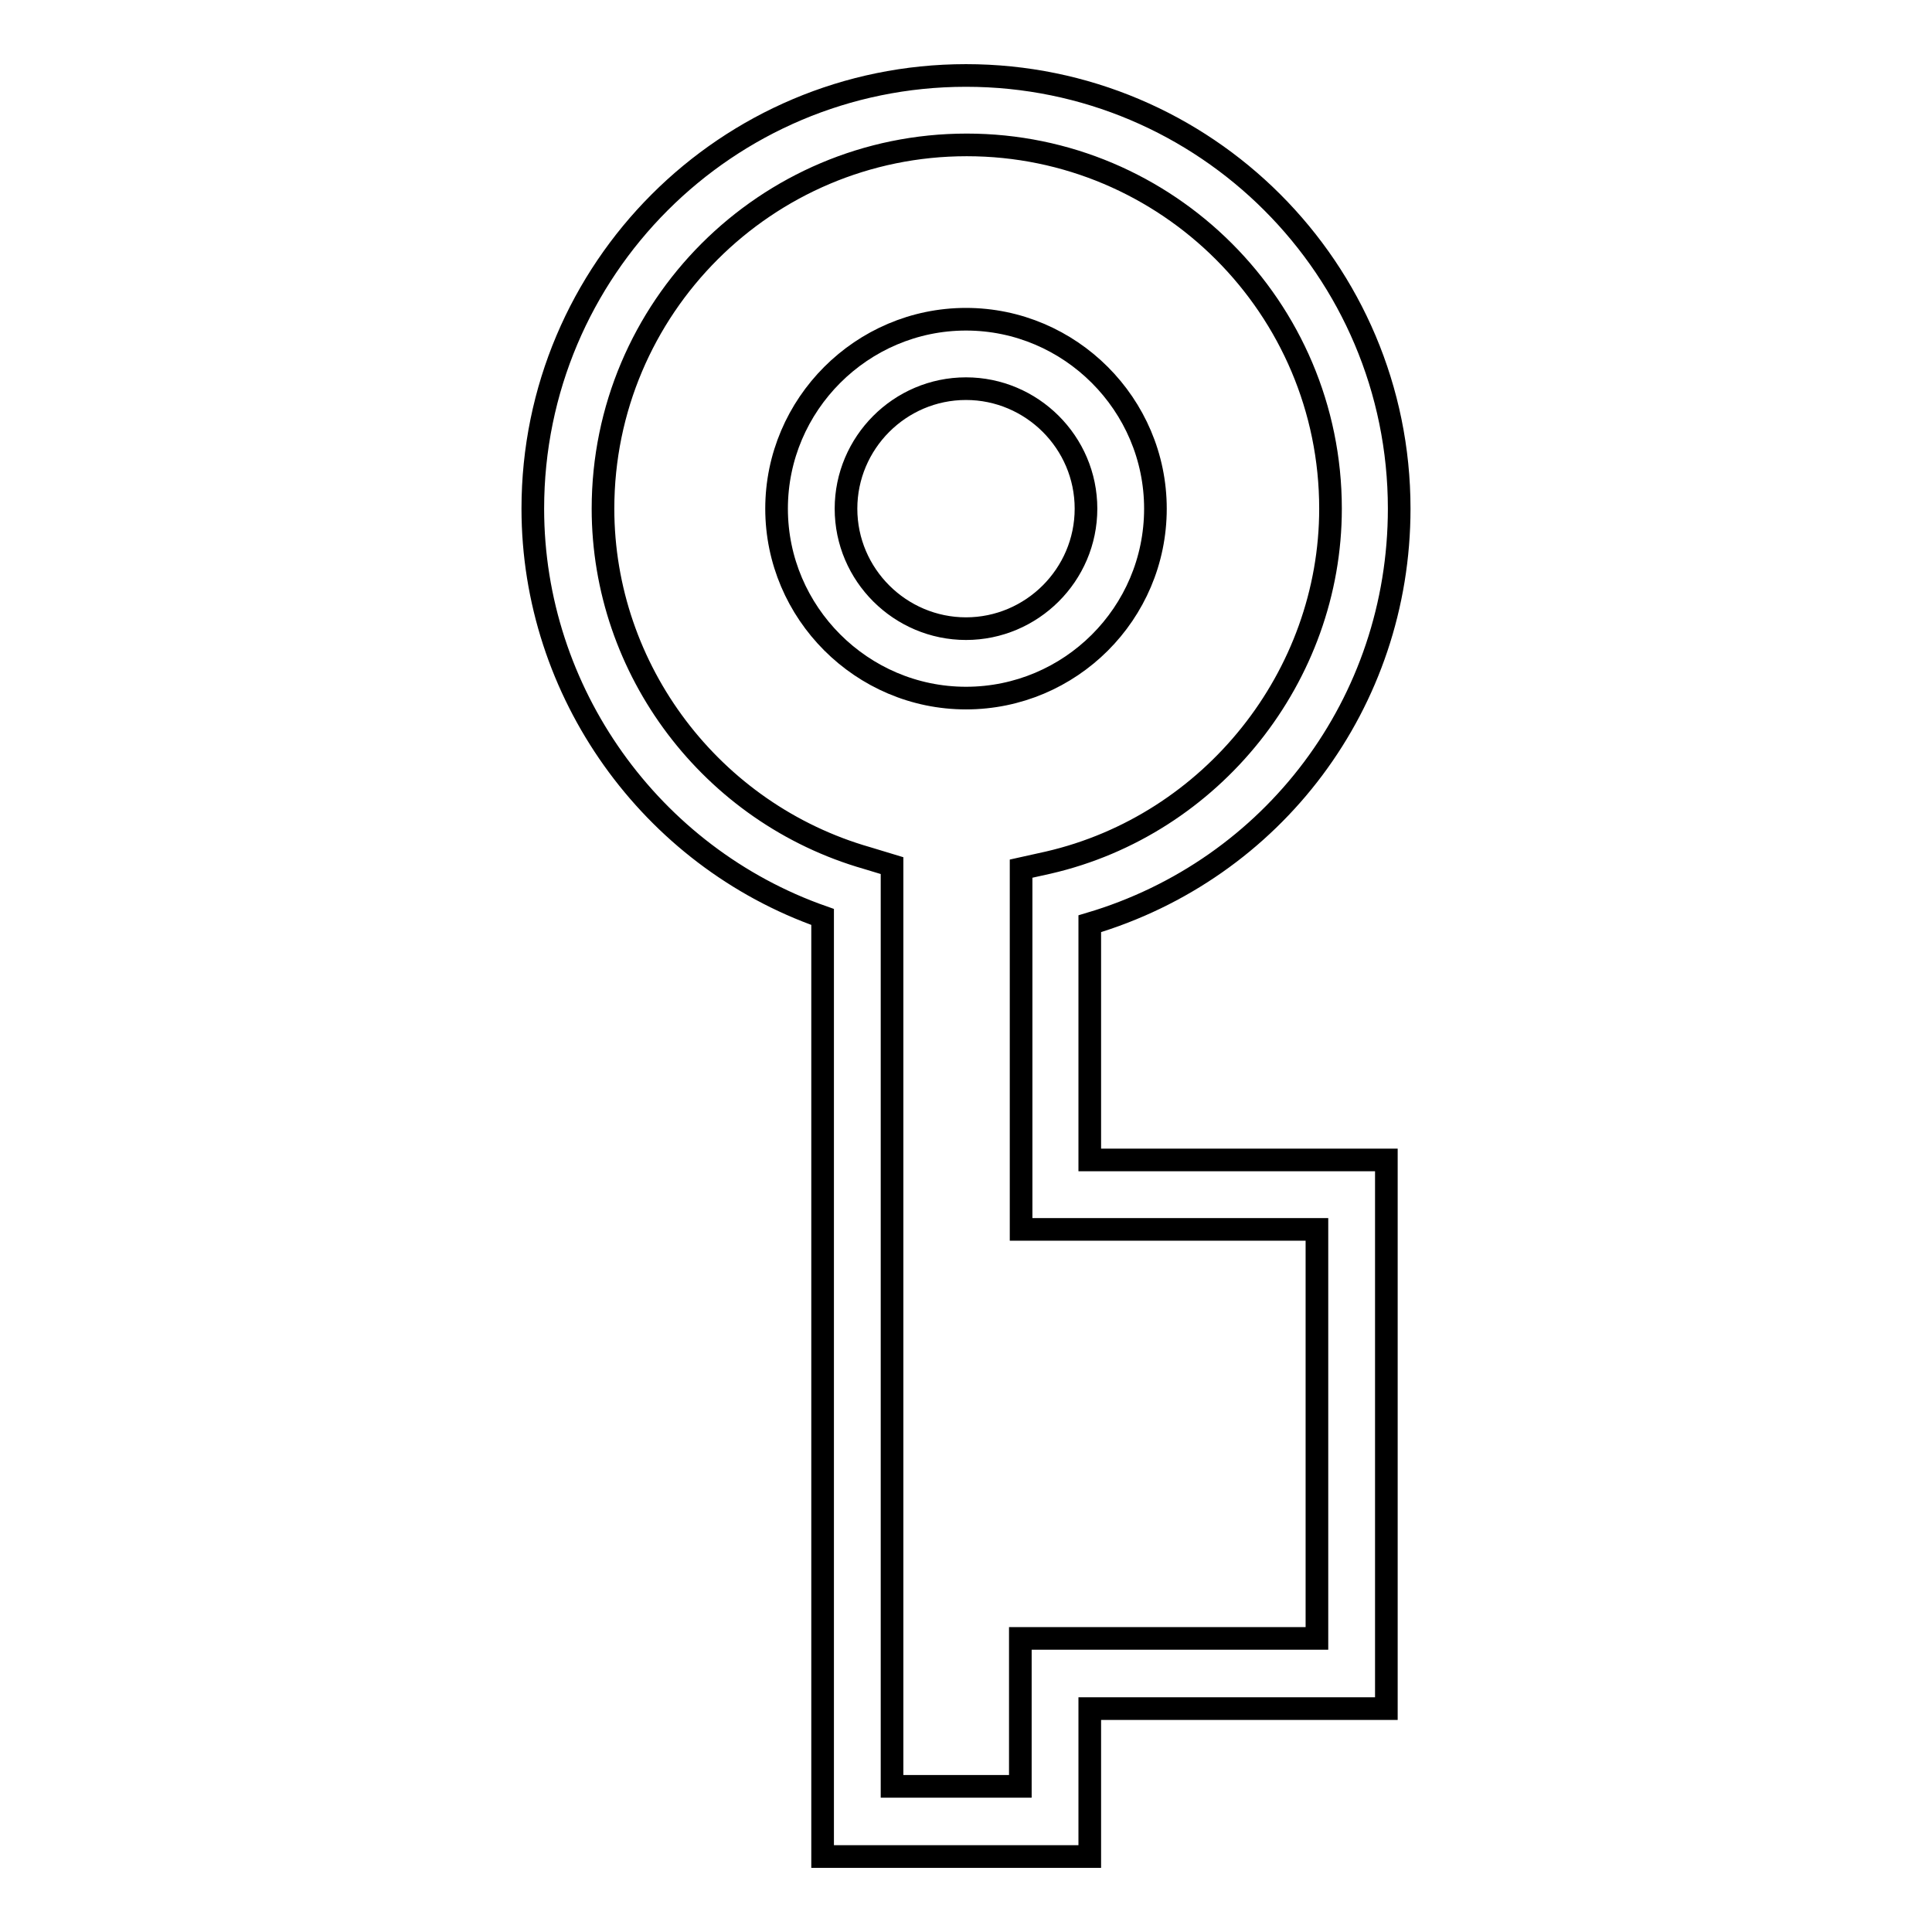 <?xml version="1.0" encoding="utf-8"?>
<!-- Svg Vector Icons : http://www.onlinewebfonts.com/icon -->
<!DOCTYPE svg PUBLIC "-//W3C//DTD SVG 1.1//EN" "http://www.w3.org/Graphics/SVG/1.1/DTD/svg11.dtd">
<svg version="1.1" xmlns="http://www.w3.org/2000/svg" xmlns:xlink="http://www.w3.org/1999/xlink" x="0px" y="0px" viewBox="0 0 256 256" enable-background="new 0 0 256 256" xml:space="preserve">
<g><g><g><g><path stroke-width="3" fill-opacity="0" stroke="#000000"  d="M153.1,67.4c0-13.8-11.3-25.1-25.1-25.1c-13.8,0-25.1,11.3-25.1,25.1c0,13.8,11.3,25.1,25.1,25.1C141.8,92.5,153.1,81.3,153.1,67.4z M128,83.3c-8.7,0-15.9-7.1-15.9-15.9c0-8.7,7.1-15.9,15.9-15.9c8.7,0,15.9,7.1,15.9,15.9S136.7,83.3,128,83.3z"/><path stroke-width="3" fill-opacity="0" stroke="#000000"  d="M144.4,122.4c24.3-7.2,41-29.3,41-55c0-31.7-25.7-57.4-57.4-57.4S70.6,35.7,70.6,67.4c0,24.3,15.6,46.1,38.4,54.1V246h35.4v-19.6h39.3v-72.7h-39.3L144.4,122.4L144.4,122.4z M174.5,162.9v54.2h-39.3v19.6h-17V114.7l-3.3-1c-20.6-5.9-35-24.9-35-46.3c0-26.6,21.6-48.2,48.2-48.2c26.6,0,48.2,21.6,48.2,48.2c0,22.2-15.7,41.9-37.4,46.9l-3.6,0.8v47.8H174.5L174.5,162.9z"/></g></g><g></g><g></g><g></g><g></g><g></g><g></g><g></g><g></g><g></g><g></g><g></g><g></g><g></g><g></g><g></g></g></g>
</svg>